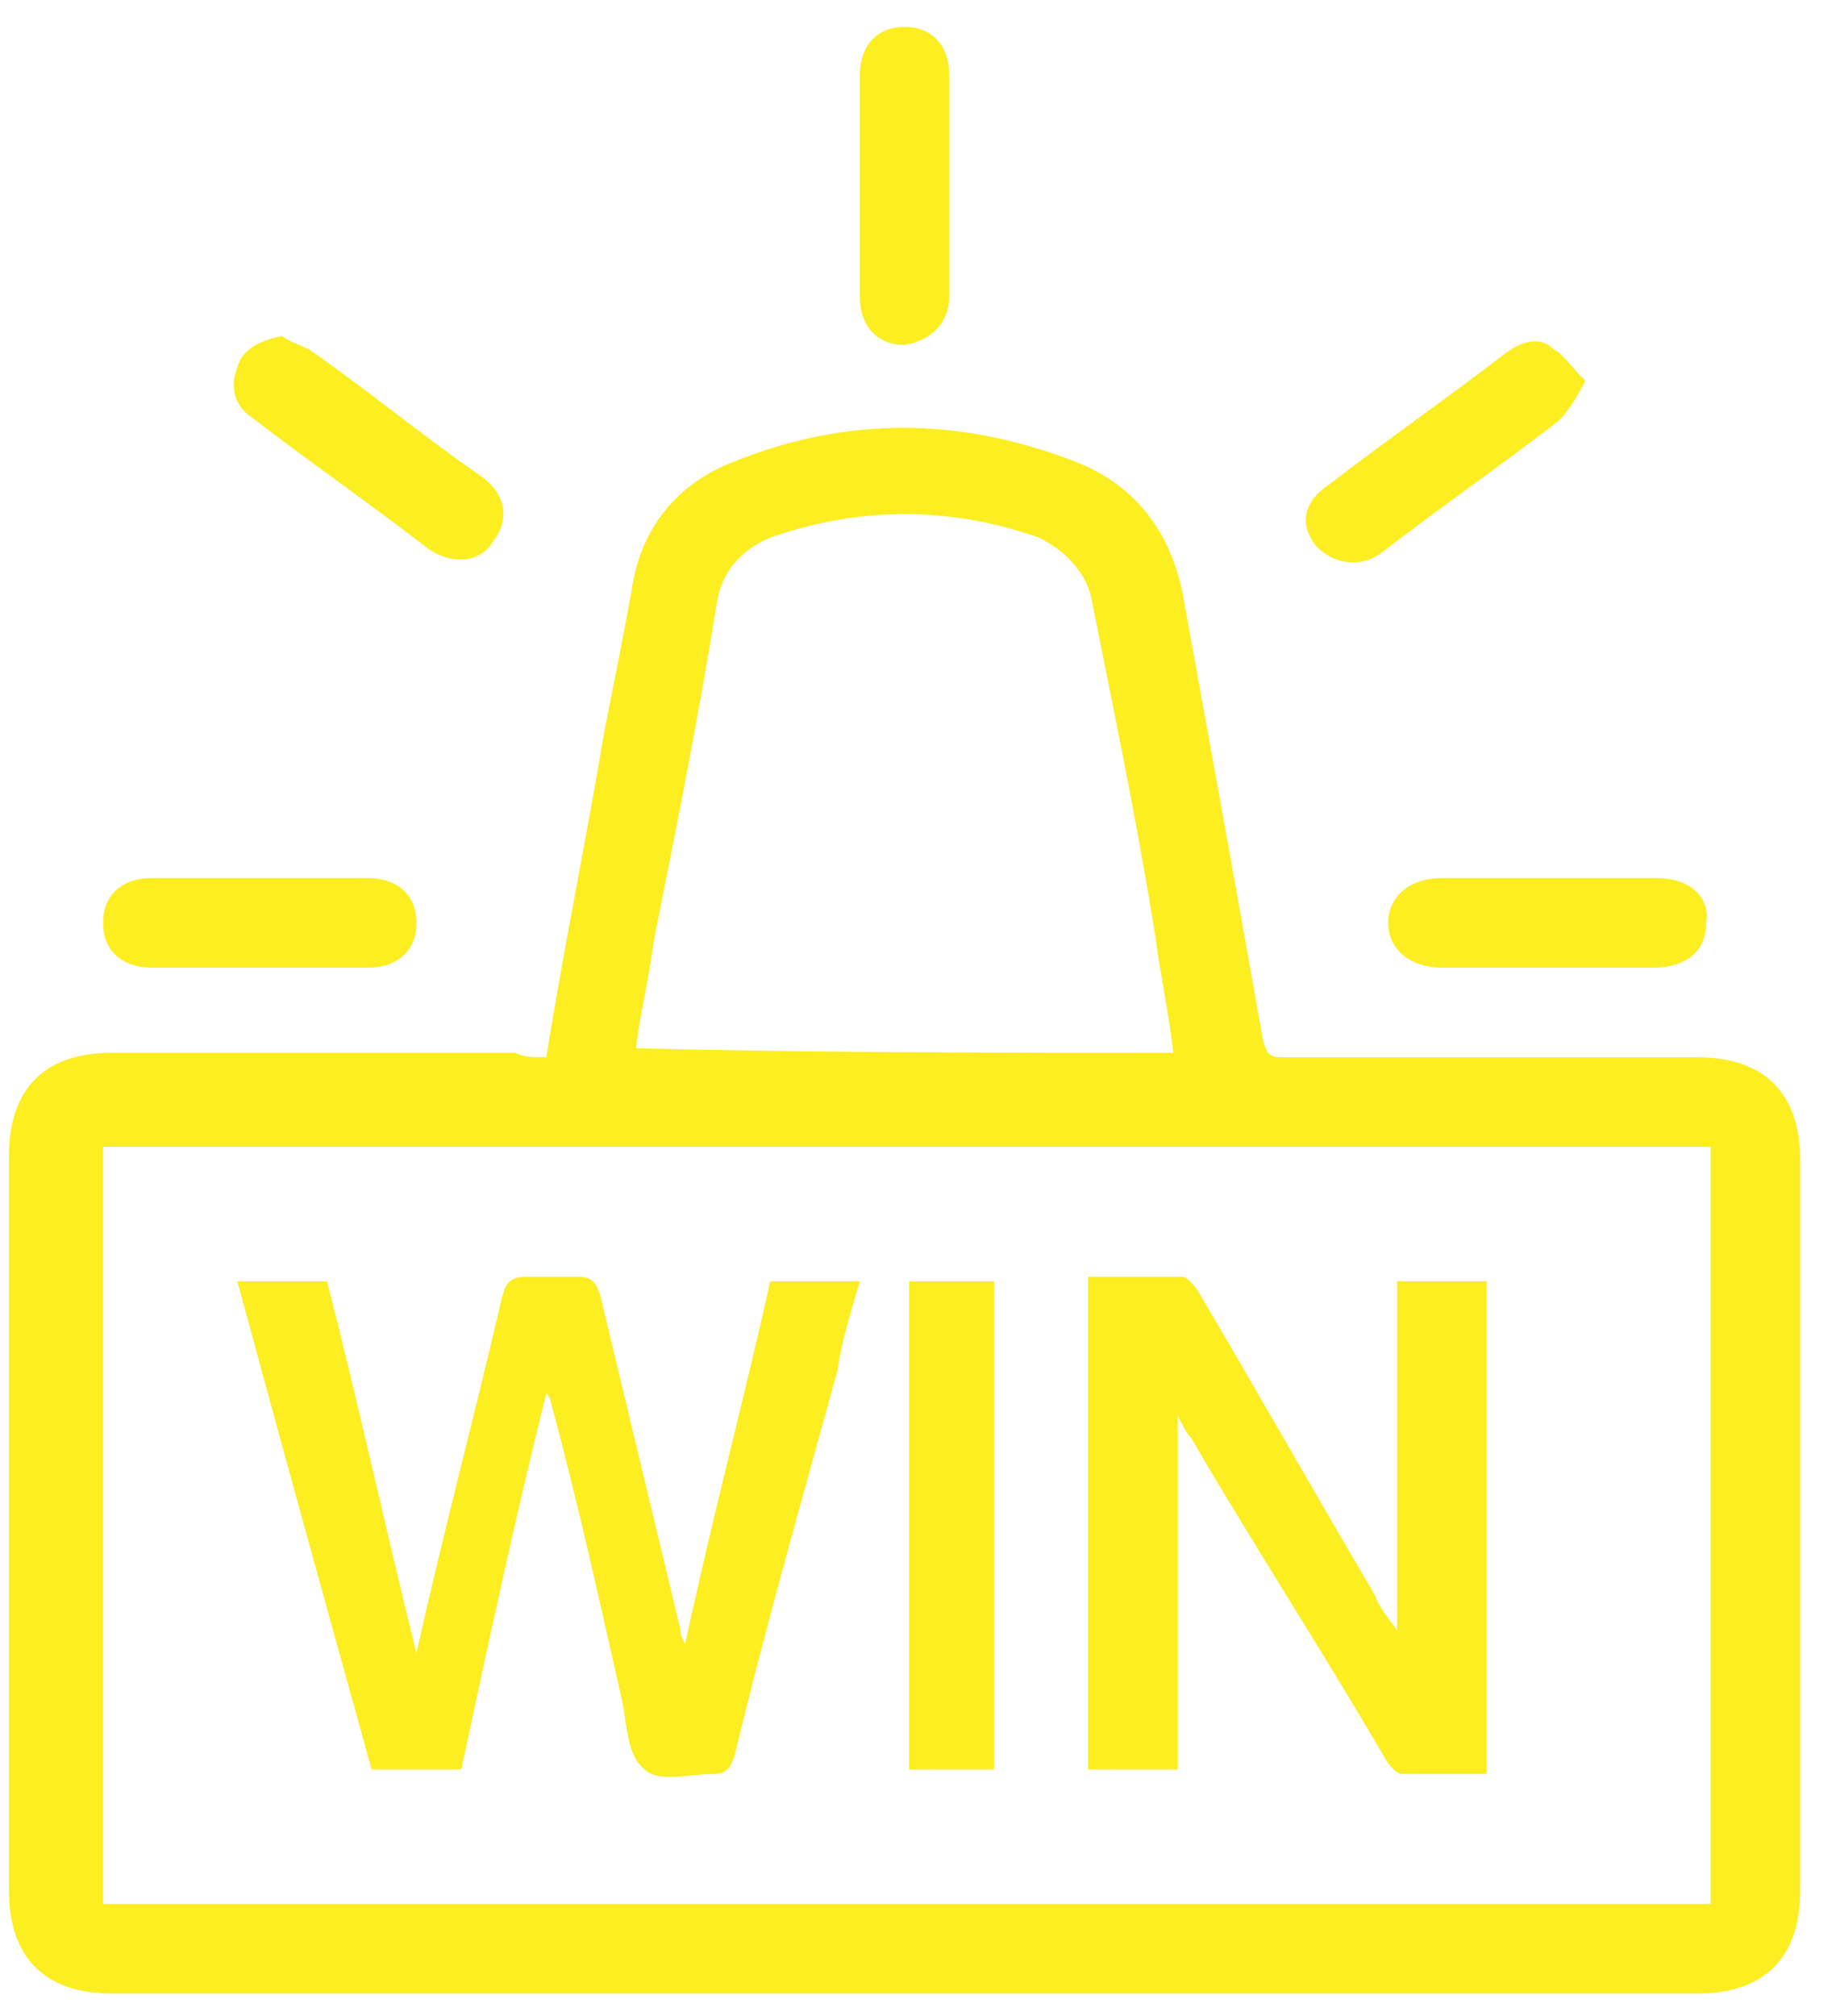 <?xml version="1.0" encoding="utf-8"?>
<!-- Generator: Adobe Illustrator 27.5.0, SVG Export Plug-In . SVG Version: 6.00 Build 0)  -->
<svg version="1.1" id="Layer_1" xmlns="http://www.w3.org/2000/svg" xmlns:xlink="http://www.w3.org/1999/xlink" x="0px" y="0px"
	 viewBox="0 0 41 45" style="enable-background:new 0 0 41 45;" xml:space="preserve">
<style type="text/css">
	.st0{fill:#FCEE21;}
</style>
<g id="_x30_eL6tZ_1_">
	<g>
		<g>
			<path class="st0" d="M12.2,23.6c0.4-2.5,0.9-4.9,1.3-7.3c0.2-1,0.4-2,0.6-3.1c0.2-1.4,1-2.4,2.3-2.9c2.5-1,5-1,7.6,0
				c1.3,0.5,2.1,1.5,2.4,2.9c0.6,3.3,1.2,6.6,1.8,10c0.1,0.4,0.2,0.4,0.5,0.4c3.1,0,6.1,0,9.2,0c1.5,0,2.3,0.8,2.3,2.3
				c0,5.4,0,10.9,0,16.3c0,1.5-0.8,2.3-2.3,2.3c-11.8,0-23.6,0-35.4,0c-1.5,0-2.3-0.8-2.3-2.3c0-5.5,0-10.9,0-16.4
				c0-1.5,0.8-2.3,2.3-2.3c3,0,6,0,9,0C11.7,23.6,11.9,23.6,12.2,23.6z M38.2,42.5c0-5.7,0-11.3,0-16.9c-12,0-23.9,0-35.9,0
				c0,5.7,0,11.3,0,16.9C14.3,42.5,26.2,42.5,38.2,42.5z M26.2,23.5c-0.1-0.9-0.3-1.8-0.4-2.6c-0.4-2.5-0.9-4.9-1.4-7.4
				c-0.1-0.7-0.6-1.2-1.2-1.5c-2-0.7-4-0.7-6,0c-0.7,0.3-1.1,0.8-1.2,1.5c-0.4,2.5-0.9,5-1.4,7.5c-0.1,0.8-0.3,1.6-0.4,2.4
				C18.3,23.5,22.2,23.5,26.2,23.5z"/>
			<path class="st0" d="M5.7,21.6c-0.8,0-1.6,0-2.3,0c-0.7,0-1.1-0.4-1.1-1c0-0.6,0.4-1,1.1-1c1.6,0,3.2,0,4.8,0
				c0.7,0,1.1,0.4,1.1,1c0,0.6-0.4,1-1.1,1C7.3,21.6,6.5,21.6,5.7,21.6z"/>
			<path class="st0" d="M34.7,19.6c0.8,0,1.6,0,2.3,0c0.7,0,1.2,0.4,1.1,1c0,0.6-0.4,1-1.2,1c-1.6,0-3.1,0-4.7,0
				c-0.7,0-1.2-0.4-1.2-1c0-0.6,0.5-1,1.2-1C33.2,19.6,34,19.6,34.7,19.6z"/>
			<path class="st0" d="M6.3,7.5c0.1,0.1,0.4,0.2,0.6,0.3c1.3,0.9,2.5,1.9,3.8,2.8c0.6,0.4,0.7,1,0.3,1.5c-0.3,0.5-1,0.5-1.5,0.1
				c-1.3-1-2.6-1.9-3.9-2.9C5.3,9.1,5.1,8.7,5.3,8.2C5.4,7.8,5.8,7.6,6.3,7.5z"/>
			<path class="st0" d="M35.4,8.5c-0.2,0.4-0.4,0.7-0.6,0.9c-1.3,1-2.6,1.9-3.9,2.9c-0.5,0.4-1.1,0.3-1.5-0.1
				c-0.4-0.5-0.3-1,0.3-1.4c1.3-1,2.6-1.9,3.9-2.9c0.4-0.3,0.8-0.4,1.1-0.1C34.9,7.9,35.1,8.2,35.4,8.5z"/>
			<path class="st0" d="M19.2,4.1c0-0.8,0-1.6,0-2.4c0-0.7,0.4-1.1,1-1.1c0.6,0,1,0.4,1,1.1c0,1.6,0,3.3,0,4.9c0,0.6-0.4,1-1,1.1
				c-0.6,0-1-0.4-1-1.1C19.2,5.7,19.2,4.9,19.2,4.1z"/>
			<path class="st0" d="M17.2,28.6c0.7,0,1.3,0,2,0c-0.2,0.7-0.4,1.3-0.5,2c-0.8,2.9-1.6,5.7-2.3,8.6c-0.1,0.3-0.2,0.4-0.5,0.4
				c-0.5,0-1.2,0.2-1.5-0.1C14,39.2,14,38.5,13.9,38c-0.5-2.2-1-4.5-1.6-6.7c0,0,0-0.1-0.1-0.2c-0.7,2.8-1.3,5.6-1.9,8.4
				c-0.7,0-1.3,0-2,0c-1-3.6-2-7.2-3-10.9c0.7,0,1.3,0,2,0c0.7,2.7,1.3,5.5,2,8.3c0.6-2.7,1.3-5.3,1.9-7.9c0.1-0.4,0.2-0.5,0.6-0.5
				c0.4,0,0.7,0,1.1,0c0.3,0,0.4,0.1,0.5,0.4c0.6,2.5,1.2,5,1.8,7.5c0,0.1,0,0.1,0.1,0.3C15.9,33.9,16.6,31.3,17.2,28.6z"/>
			<path class="st0" d="M31.2,36.4c0-2.6,0-5.1,0-7.8c0.7,0,1.3,0,2,0c0,3.6,0,7.3,0,11c-0.6,0-1.3,0-1.9,0c-0.1,0-0.3-0.2-0.4-0.4
				c-1.4-2.4-2.9-4.7-4.3-7.1c-0.1-0.1-0.2-0.3-0.3-0.5c0,2.7,0,5.3,0,7.9c-0.7,0-1.3,0-2,0c0-3.6,0-7.2,0-11c0.7,0,1.4,0,2.1,0
				c0.1,0,0.3,0.2,0.4,0.4c1.3,2.2,2.6,4.5,3.9,6.7C30.8,35.9,31,36.1,31.2,36.4C31.1,36.4,31.2,36.4,31.2,36.4z"/>
			<path class="st0" d="M22.2,39.5c-0.6,0-1.3,0-1.9,0c0-3.6,0-7.3,0-10.9c0.6,0,1.2,0,1.9,0C22.2,32.2,22.2,35.9,22.2,39.5z"/>
		</g>
	</g>
</g>
</svg>
